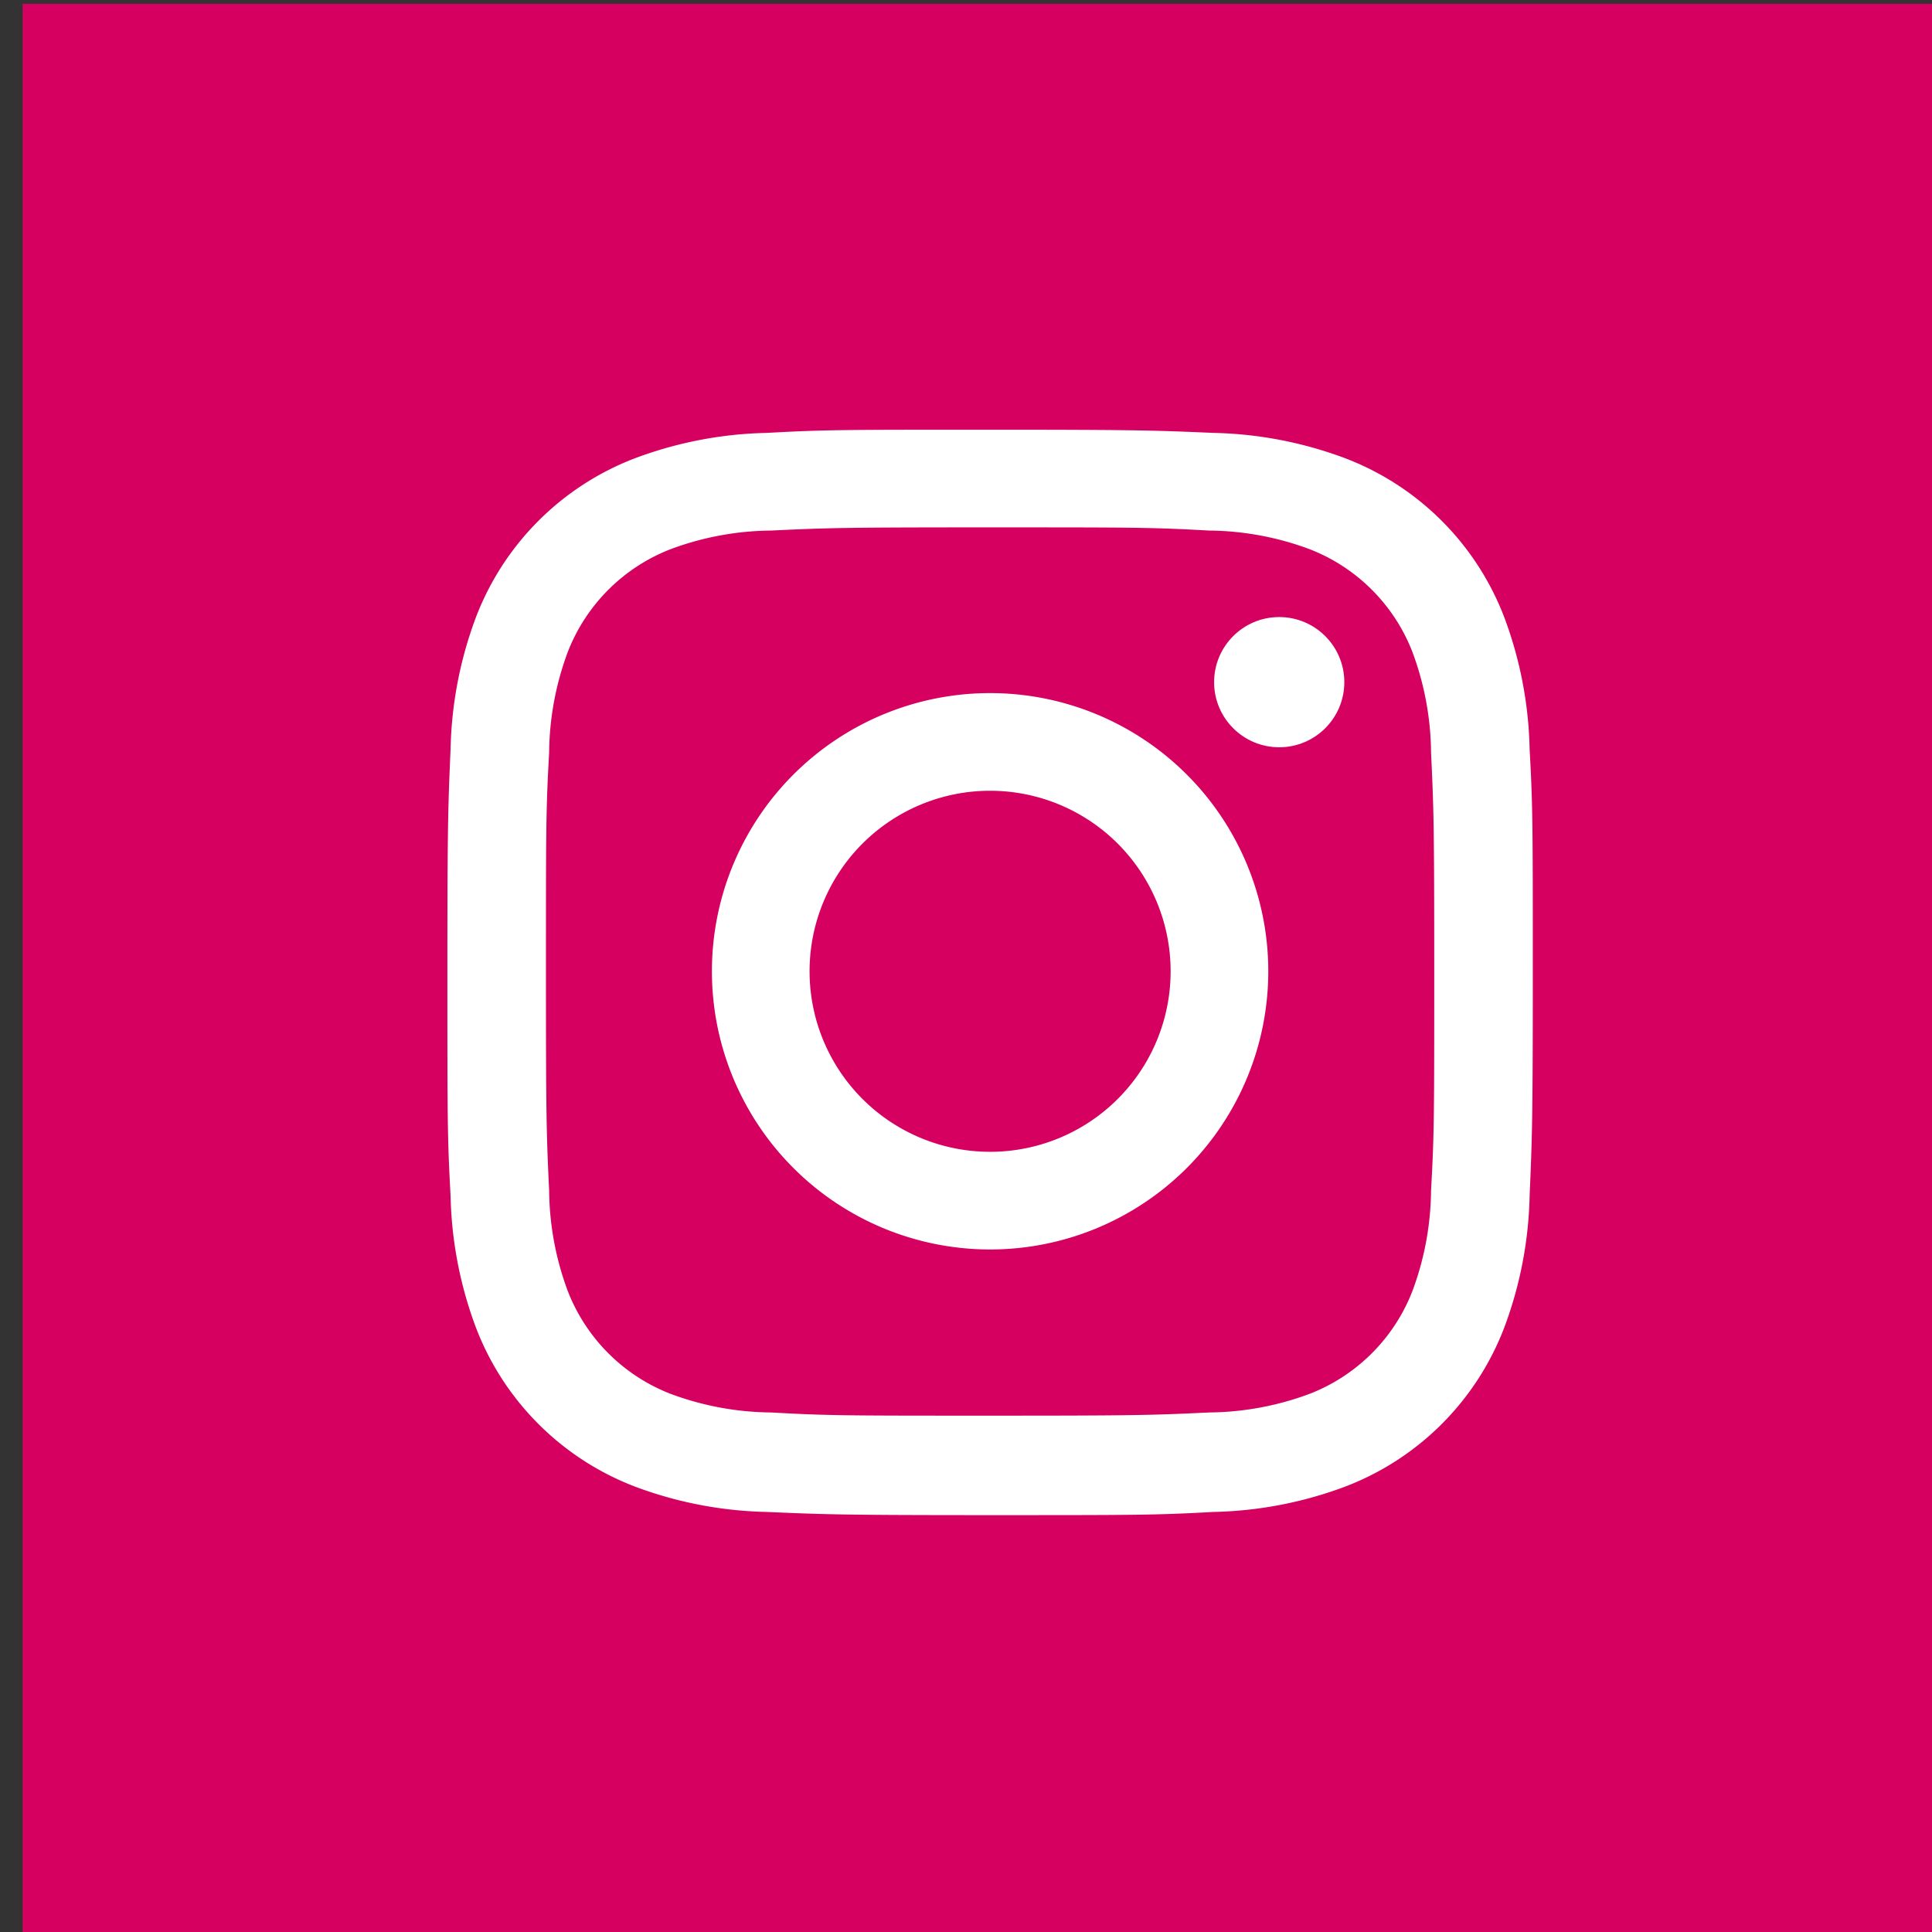 <?xml version="1.0" encoding="UTF-8" standalone="no"?>
<!-- Created with Inkscape (http://www.inkscape.org/) -->

<svg
   width="22.49mm"
   height="22.49mm"
   viewBox="0 0 22.49 22.49"
   version="1.1"
   id="svg1"
   xmlns="http://www.w3.org/2000/svg"
   xmlns:svg="http://www.w3.org/2000/svg">
  <rect x="0" y="0" width="22.49" height="22.49" fill="#333333" stroke="none"/>
  <defs
     id="defs1" />
  <g
     id="layer1"
     transform="translate(-80.433,-118.004)">
    <g
       id="Instagram-3"
       data-name="Instagram"
       transform="matrix(0.265,0,0,0.265,-86.254,90.223)">
      <rect
         id="back-47"
         data-name="back"
         class="cls-17"
         x="630"
         y="105"
         width="85"
         height="85"
         style="fill:#d50060" />
      <path
         class="cls-2"
         d="m 672.5,128 c 6.35,0 7.11,0 9.62,0.14 a 12.93,12.93 0 0 1 4.42,0.82 7.91,7.91 0 0 1 4.51,4.51 12.93,12.93 0 0 1 0.82,4.42 c 0.12,2.51 0.14,3.27 0.14,9.62 0,6.35 0,7.11 -0.14,9.62 a 12.93,12.93 0 0 1 -0.82,4.42 7.91,7.91 0 0 1 -4.51,4.51 12.93,12.93 0 0 1 -4.42,0.82 c -2.51,0.12 -3.26,0.14 -9.62,0.14 -6.36,0 -7.11,0 -9.62,-0.14 a 12.93,12.93 0 0 1 -4.42,-0.82 7.91,7.91 0 0 1 -4.51,-4.51 12.93,12.93 0 0 1 -0.82,-4.42 c -0.12,-2.51 -0.14,-3.27 -0.14,-9.62 0,-6.35 0,-7.11 0.14,-9.62 a 12.93,12.93 0 0 1 0.82,-4.42 7.91,7.91 0 0 1 4.51,-4.51 12.93,12.93 0 0 1 4.42,-0.82 c 2.51,-0.12 3.27,-0.14 9.62,-0.14 m 0,-4.29 c -6.46,0 -7.27,0 -9.81,0.14 a 17.49,17.49 0 0 0 -5.78,1.11 12.1,12.1 0 0 0 -7,7 17.49,17.49 0 0 0 -1.11,5.78 c -0.11,2.54 -0.14,3.35 -0.14,9.81 0,6.46 0,7.27 0.14,9.81 a 17.49,17.49 0 0 0 1.11,5.78 12.1,12.1 0 0 0 7,7 17.49,17.49 0 0 0 5.78,1.11 c 2.54,0.11 3.35,0.14 9.81,0.14 6.46,0 7.27,0 9.81,-0.14 a 17.49,17.49 0 0 0 5.78,-1.11 12.1,12.1 0 0 0 7,-7 17.49,17.49 0 0 0 1.11,-5.78 c 0.11,-2.54 0.14,-3.35 0.14,-9.81 0,-6.46 0,-7.27 -0.14,-9.81 a 17.49,17.49 0 0 0 -1.11,-5.78 12.1,12.1 0 0 0 -7,-7 17.49,17.49 0 0 0 -5.78,-1.11 c -2.54,-0.11 -3.35,-0.14 -9.81,-0.14 z"
         id="path77"
         style="fill:#ffffff" />
      <path
         class="cls-2"
         d="m 672.5,135.28 a 12.22,12.22 0 1 0 12.22,12.22 12.22,12.22 0 0 0 -12.22,-12.22 z m 0,20.15 a 7.93,7.93 0 1 1 7.93,-7.93 7.93,7.93 0 0 1 -7.93,7.93 z"
         id="path78"
         style="fill:#ffffff" />
      <circle
         class="cls-2"
         cx="685.2"
         cy="134.8"
         r="2.86"
         id="circle78"
         style="fill:#ffffff" />
    </g>
  </g>
</svg>
